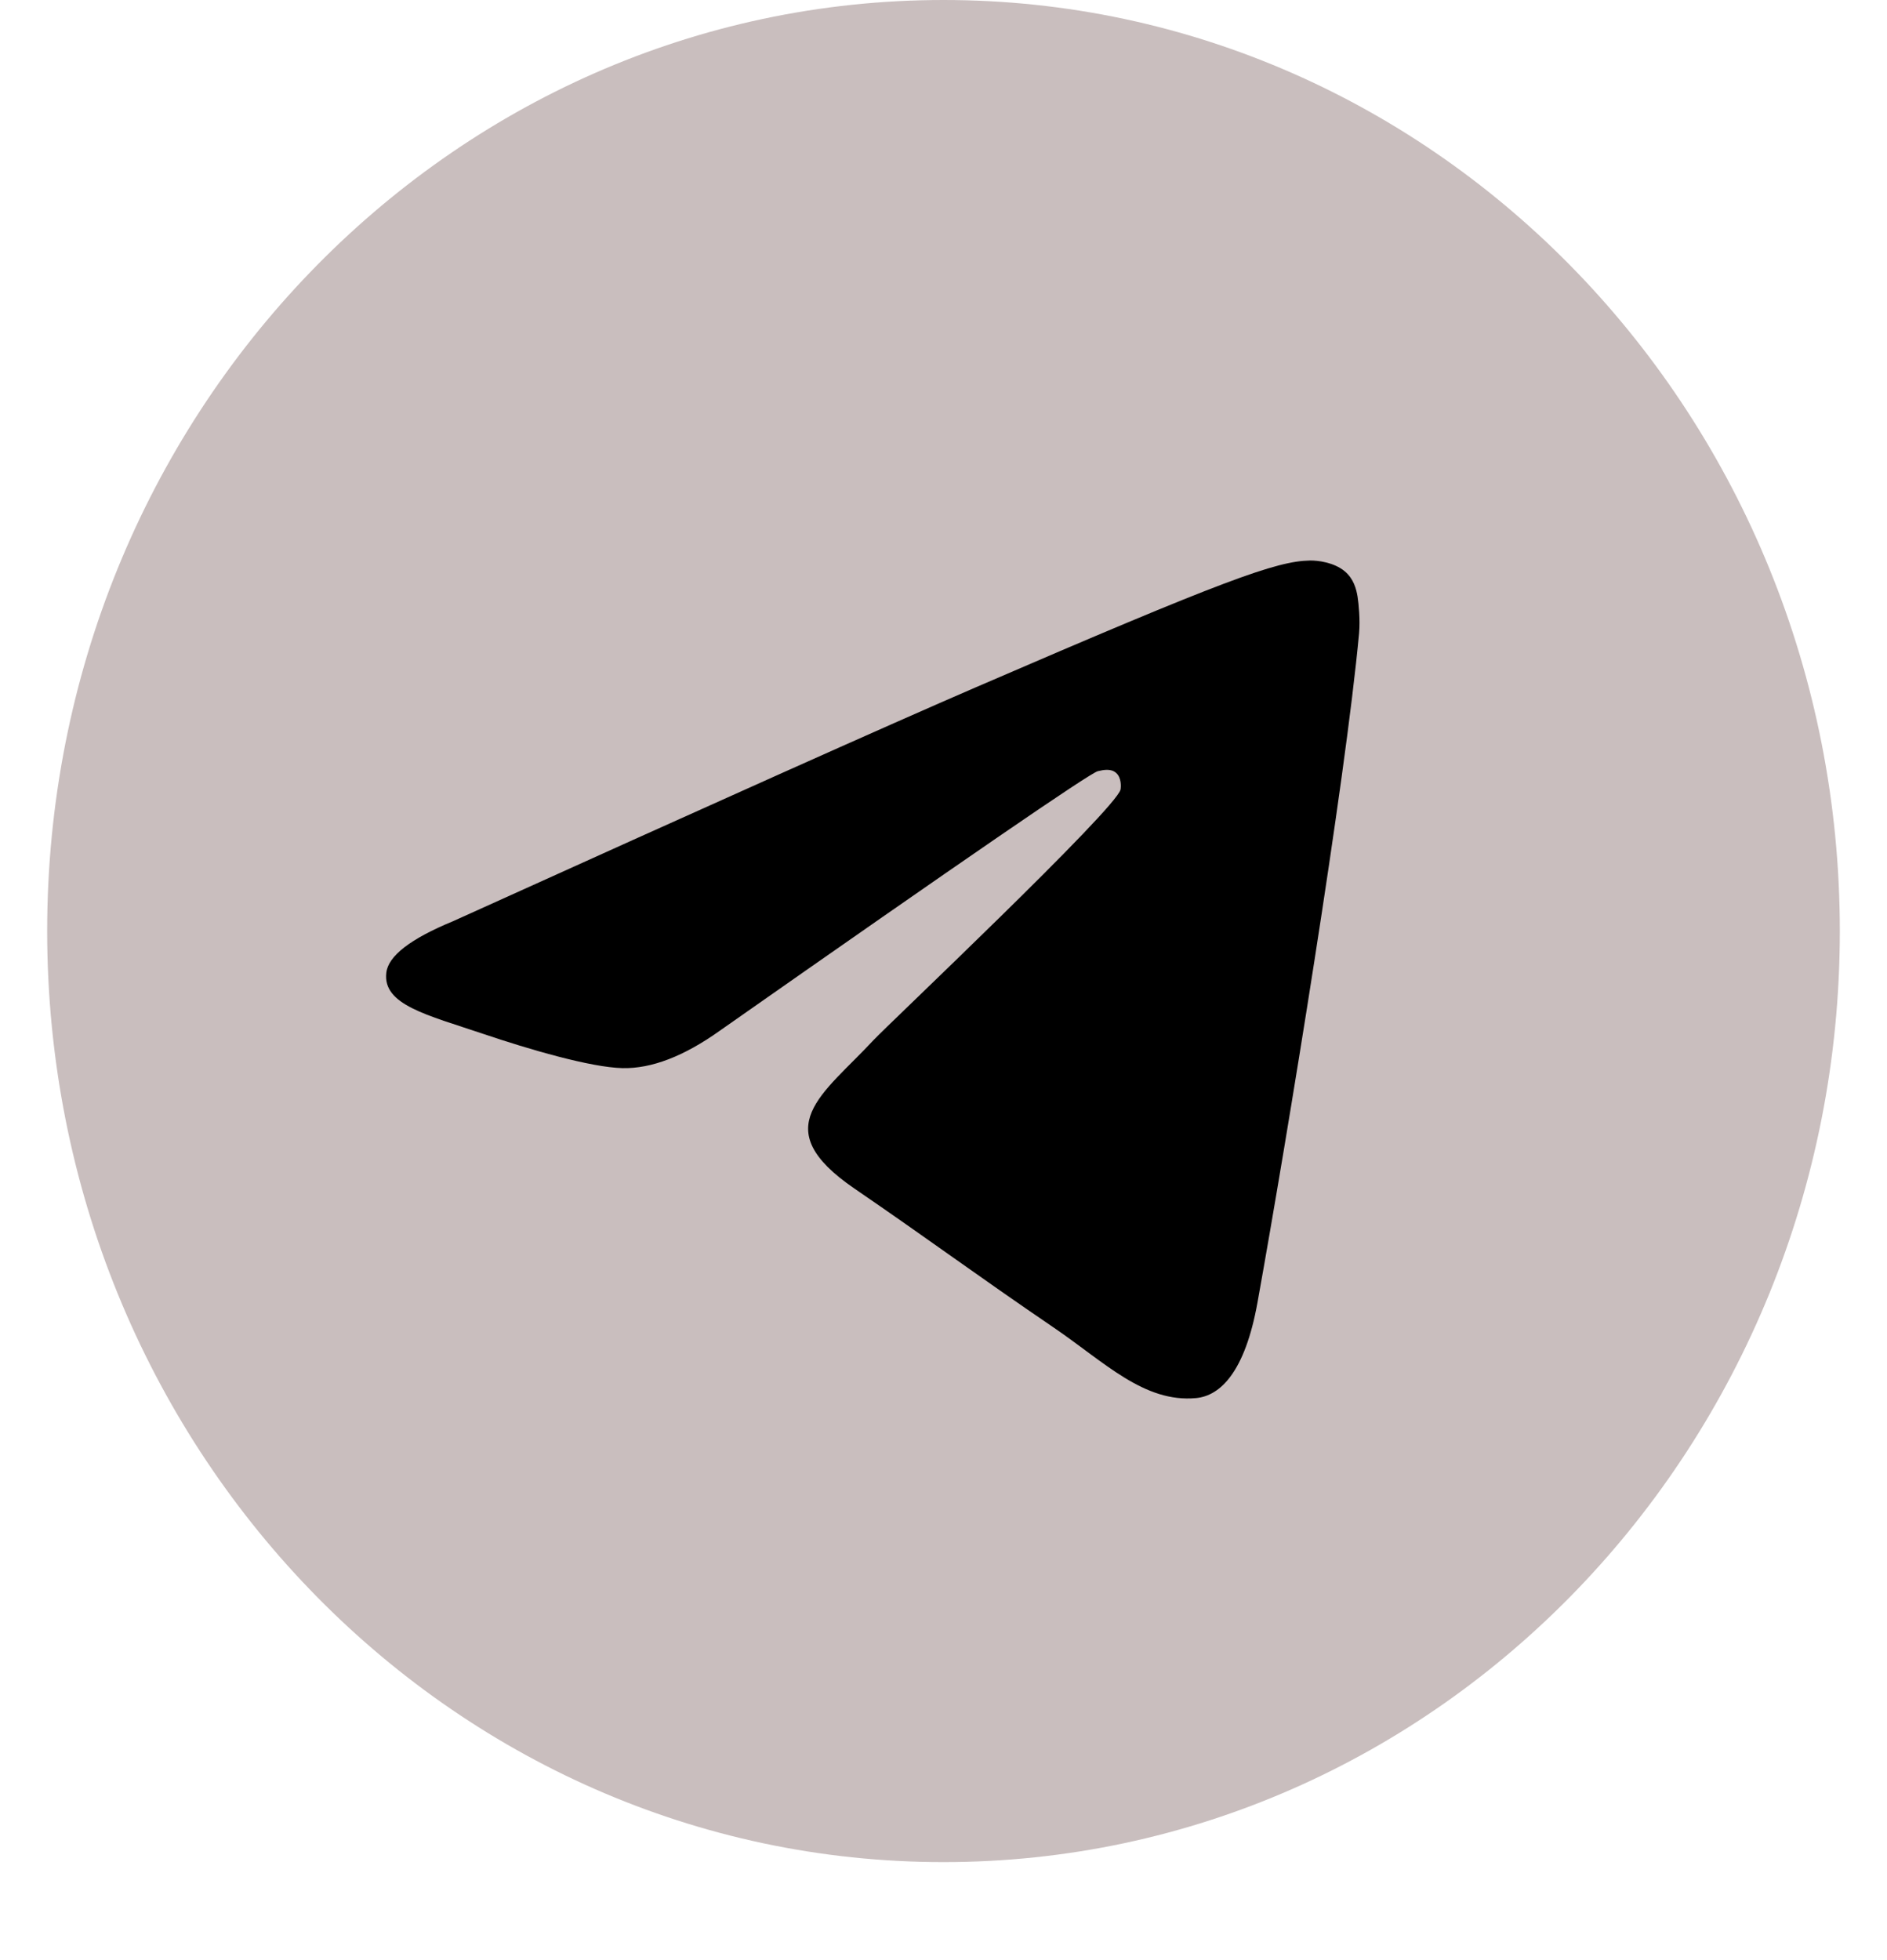 <svg width="26" height="27" viewBox="0 0 26 27" fill="none" xmlns="http://www.w3.org/2000/svg">
<path d="M13 25.65C19.821 25.65 25.35 19.908 25.35 12.825C25.35 5.742 19.821 0 13 0C6.18 0 0.65 5.742 0.65 12.825C0.65 19.908 6.18 25.65 13 25.65Z" fill="#C9BEBE"/>
<path fill-rule="evenodd" clip-rule="evenodd" d="M6.241 12.69C9.842 11.061 12.242 9.987 13.444 9.468C16.873 7.987 17.586 7.729 18.05 7.721C18.153 7.719 18.381 7.745 18.529 7.87C18.654 7.975 18.688 8.117 18.705 8.217C18.721 8.317 18.742 8.544 18.726 8.722C18.54 10.75 17.735 15.671 17.326 17.943C17.153 18.904 16.812 19.226 16.482 19.258C15.765 19.326 15.22 18.765 14.526 18.292C13.439 17.552 12.825 17.092 11.77 16.37C10.55 15.535 11.341 15.077 12.036 14.327C12.218 14.131 15.377 11.146 15.439 10.876C15.446 10.842 15.454 10.716 15.381 10.649C15.309 10.582 15.203 10.605 15.126 10.623C15.017 10.649 13.28 11.841 9.916 14.199C9.423 14.55 8.977 14.722 8.577 14.713C8.136 14.703 7.288 14.454 6.657 14.241C5.884 13.98 5.269 13.842 5.323 13.398C5.35 13.167 5.657 12.931 6.241 12.69Z" fill="black"/>
</svg>
